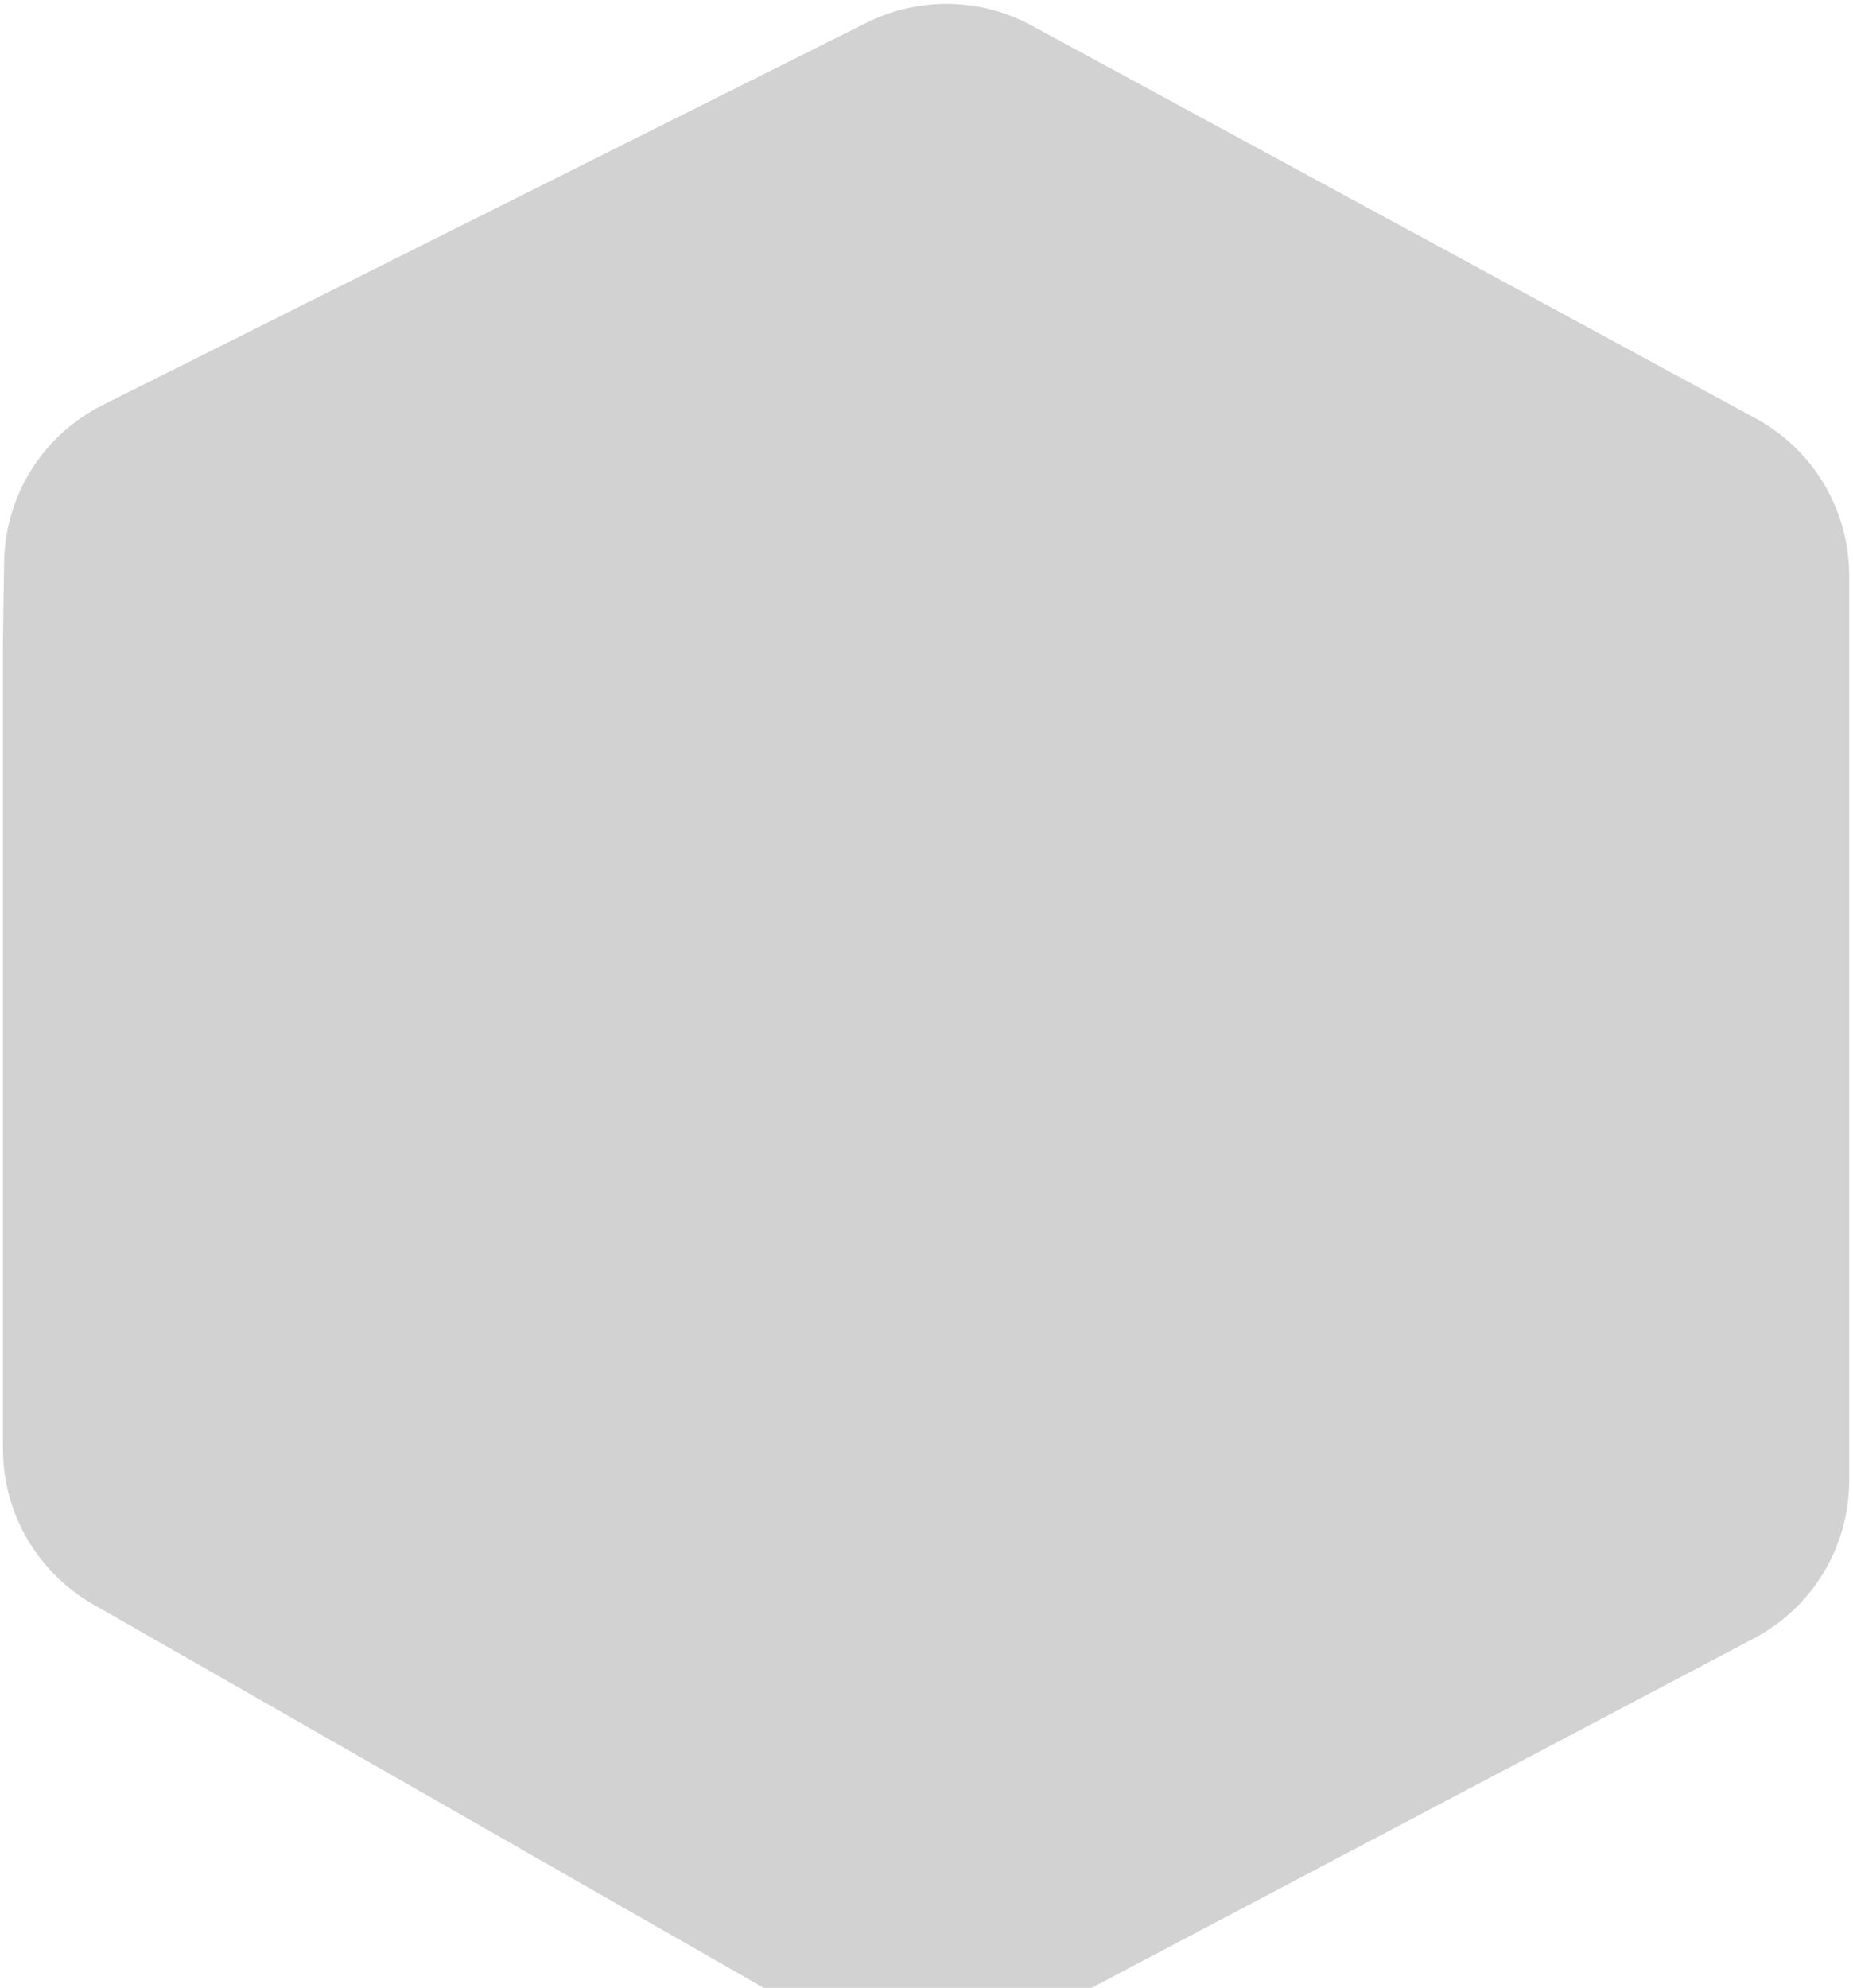 <svg width="275" height="295" viewBox="0 0 275 295" fill="none" xmlns="http://www.w3.org/2000/svg">
<path d="M260.59 62.11L153.099 3.785C149.351 1.748 145.167 0.647 140.902 0.576C136.637 0.504 132.418 1.464 128.603 3.373L15.247 60.106C10.902 62.277 7.238 65.602 4.656 69.716C2.074 73.829 0.673 78.574 0.606 83.431L0.441 94.823V215.061C0.446 219.731 1.682 224.317 4.026 228.356C6.371 232.395 9.739 235.744 13.792 238.065L124.055 301.121C127.929 303.337 132.299 304.539 136.761 304.614C141.222 304.689 145.631 303.635 149.576 301.551L260.297 243.134C264.564 240.886 268.137 237.515 270.628 233.385C273.12 229.255 274.436 224.523 274.435 219.7V85.407C274.433 80.638 273.147 75.958 270.711 71.858C268.274 67.758 264.778 64.391 260.59 62.11Z" fill="#D2D2D2"/>
</svg>
